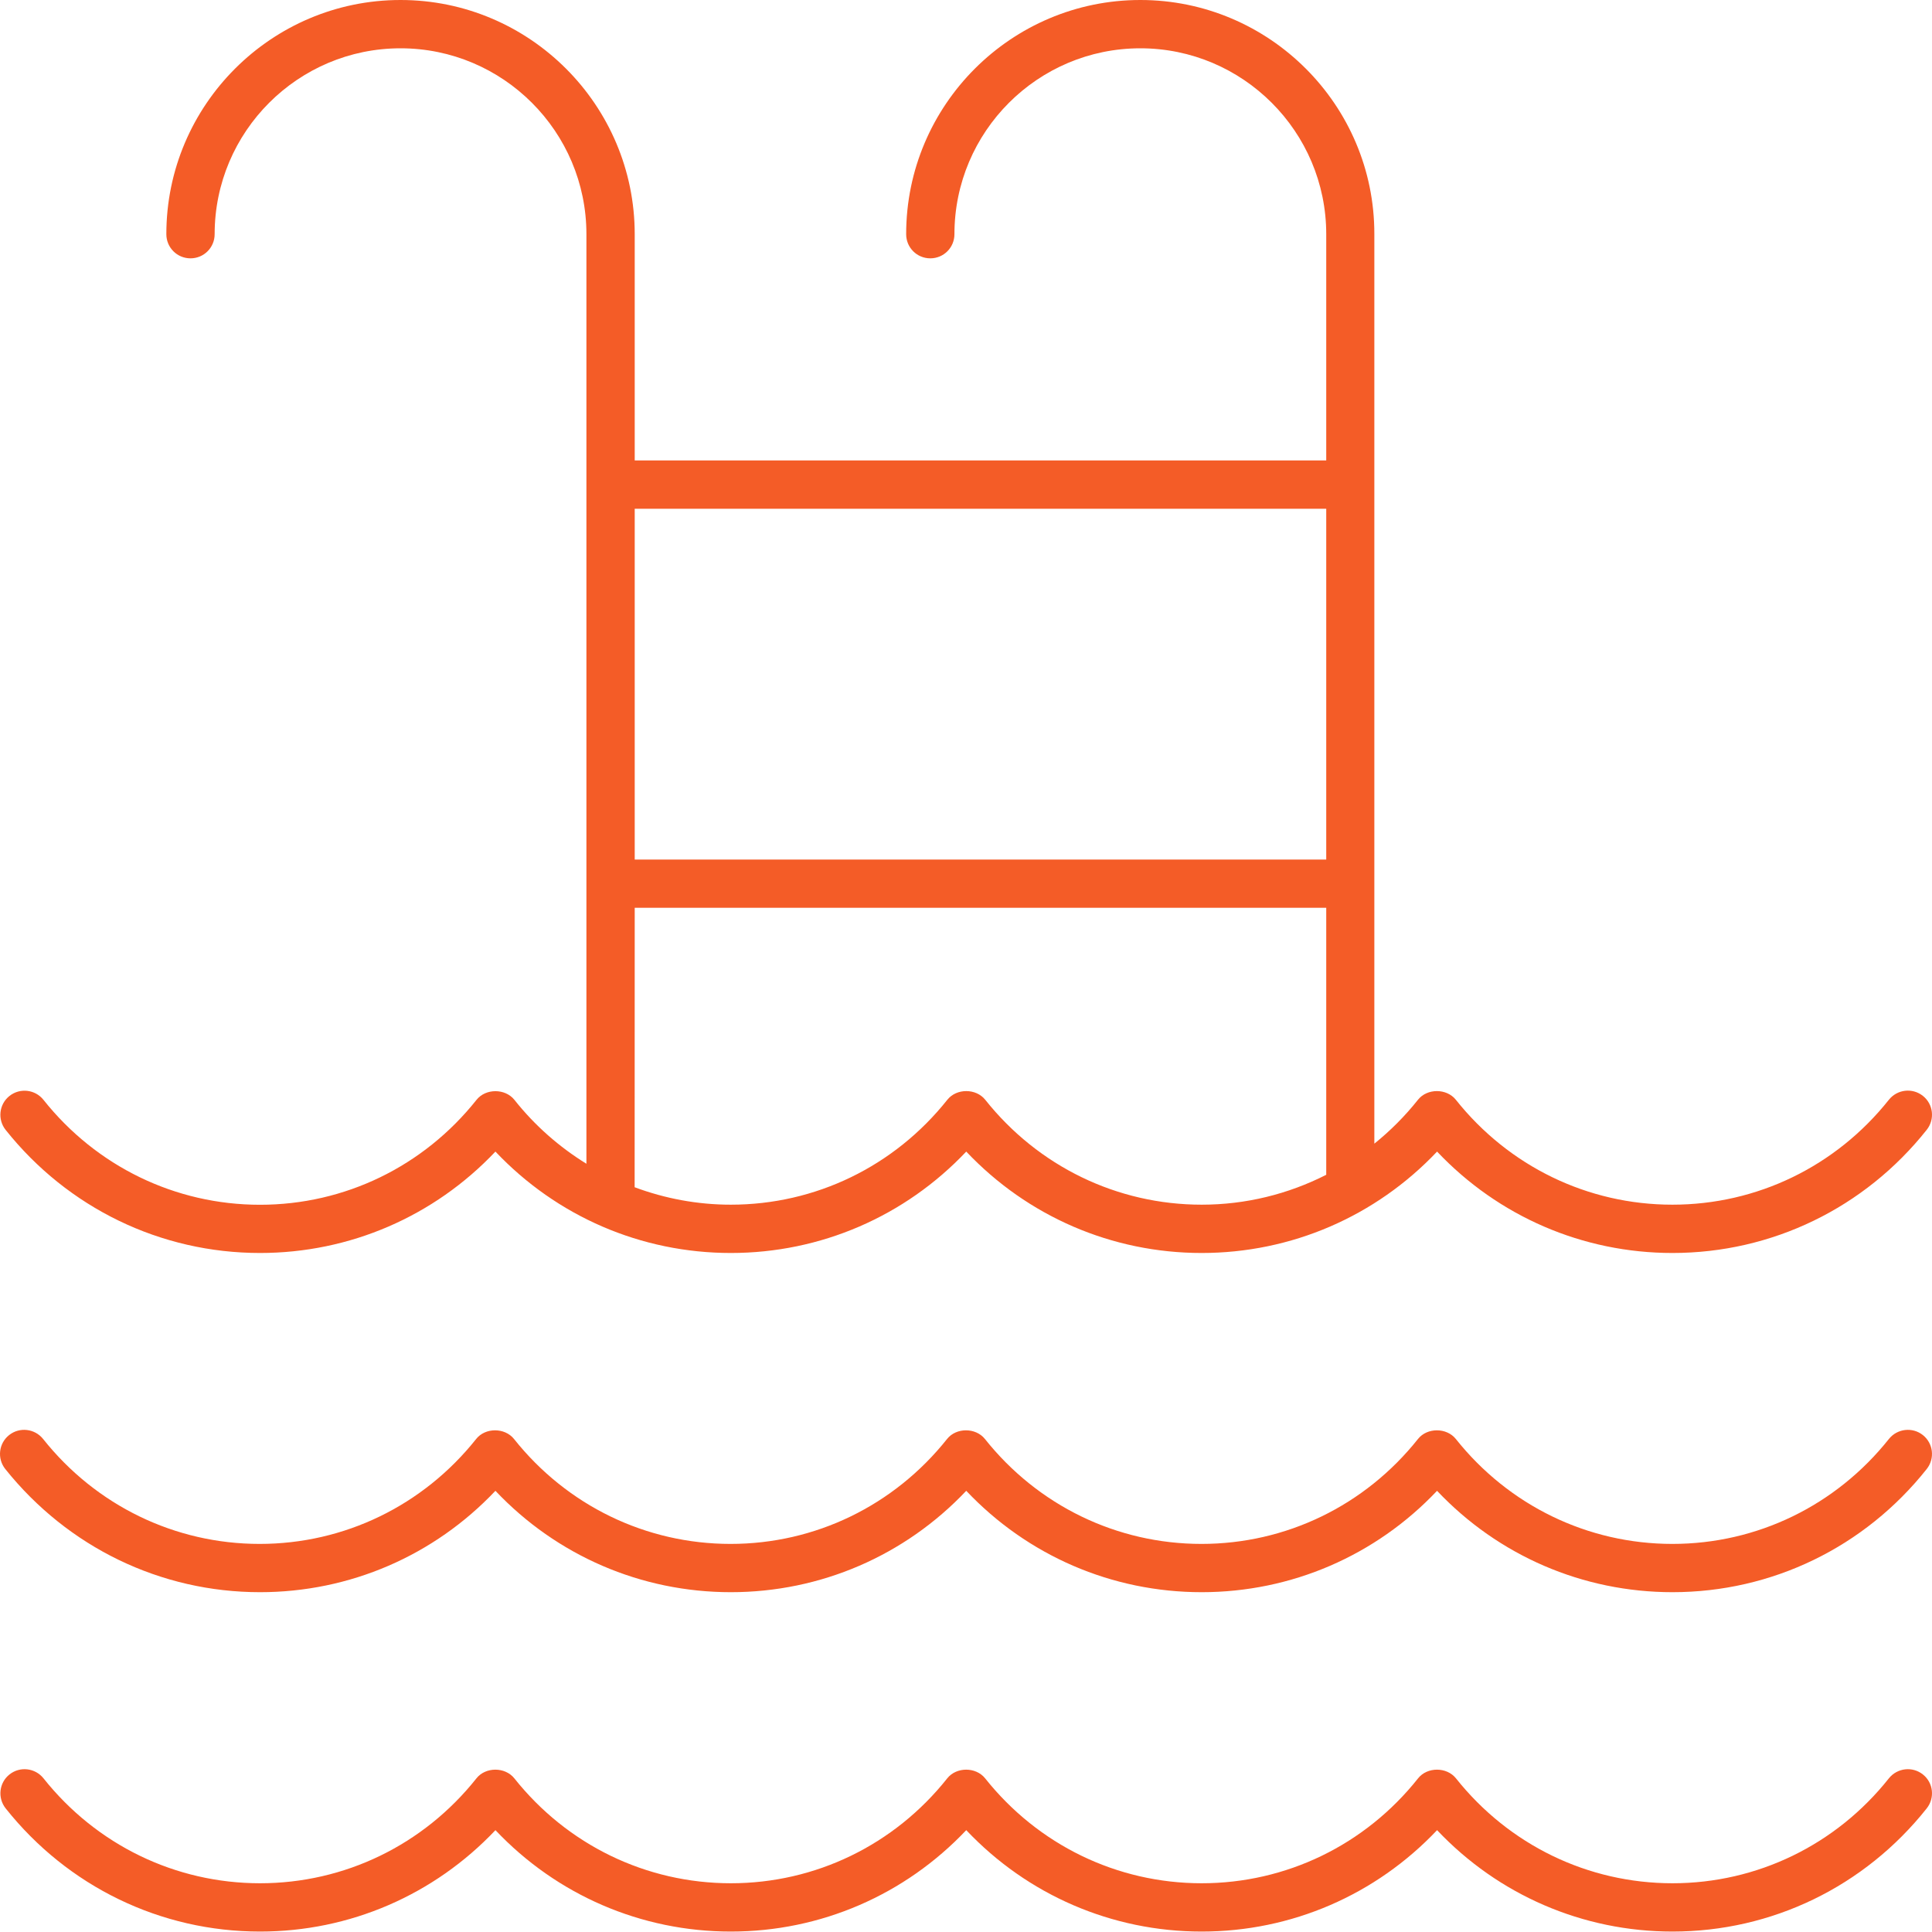 <svg width="70" height="70" viewBox="0 0 70 70" fill="none" xmlns="http://www.w3.org/2000/svg">
<path d="M9.421 69.984C12.674 69.984 15.729 68.658 17.951 66.31C20.172 68.658 23.227 69.984 26.48 69.984C29.733 69.984 32.788 68.658 35.009 66.31C37.23 68.658 40.285 69.984 43.538 69.984C46.792 69.984 49.846 68.658 52.068 66.31C54.289 68.658 57.344 69.984 60.597 69.984C64.199 69.984 67.558 68.357 69.809 65.521C70.11 65.141 70.049 64.591 69.669 64.291C69.29 63.99 68.74 64.055 68.439 64.431C66.522 66.847 63.662 68.234 60.597 68.234C57.532 68.234 54.672 66.847 52.751 64.431C52.416 64.014 51.712 64.014 51.381 64.431C49.464 66.847 46.603 68.234 43.538 68.234C40.473 68.234 37.613 66.847 35.692 64.431C35.357 64.014 34.654 64.014 34.322 64.431C32.405 66.847 29.545 68.234 26.48 68.234C23.414 68.234 20.554 66.847 18.634 64.431C18.299 64.014 17.595 64.014 17.264 64.431C15.346 66.847 12.486 68.234 9.421 68.234C6.356 68.234 3.496 66.847 1.575 64.431C1.274 64.055 0.724 63.99 0.345 64.291C-0.034 64.591 -0.096 65.141 0.205 65.521C2.46 68.357 5.82 69.984 9.421 69.984Z" fill="#F45C27"/>
<path d="M9.421 57.688C12.674 57.688 15.729 56.363 17.95 54.015C20.171 56.363 23.226 57.688 26.479 57.688C29.733 57.688 32.788 56.363 35.009 54.015C37.23 56.363 40.285 57.688 43.538 57.688C46.791 57.688 49.846 56.363 52.067 54.015C54.288 56.363 57.343 57.688 60.597 57.688C64.198 57.688 67.557 56.062 69.809 53.225C70.11 52.846 70.048 52.296 69.669 51.995C69.29 51.695 68.74 51.76 68.439 52.136C66.518 54.551 63.662 55.939 60.593 55.939C57.528 55.939 54.668 54.551 52.747 52.136C52.412 51.719 51.708 51.719 51.377 52.136C49.456 54.551 46.6 55.939 43.531 55.939C40.466 55.939 37.605 54.551 35.685 52.136C35.35 51.719 34.646 51.719 34.315 52.136C32.394 54.551 29.538 55.939 26.469 55.939C23.404 55.939 20.543 54.551 18.623 52.136C18.288 51.719 17.584 51.719 17.253 52.136C15.332 54.551 12.475 55.939 9.407 55.939C6.341 55.939 3.481 54.551 1.561 52.136C1.26 51.76 0.71 51.695 0.331 51.995C-0.049 52.296 -0.11 52.846 0.191 53.225C2.46 56.062 5.819 57.688 9.421 57.688Z" fill="#F45C27"/>
<path d="M9.421 45.398C12.674 45.398 15.729 44.072 17.95 41.724C20.172 44.072 23.226 45.398 26.48 45.398C29.733 45.398 32.788 44.072 35.009 41.724C37.23 44.072 40.285 45.398 43.538 45.398C46.791 45.398 49.846 44.072 52.068 41.724C54.289 44.072 57.344 45.398 60.597 45.398C64.198 45.398 67.558 43.771 69.809 40.935C70.11 40.555 70.049 40.005 69.669 39.705C69.29 39.404 68.74 39.469 68.439 39.845C66.519 42.261 63.662 43.648 60.593 43.648C57.528 43.648 54.668 42.261 52.747 39.845C52.412 39.428 51.708 39.428 51.377 39.845C50.902 40.443 50.372 40.972 49.795 41.437V8.481C49.802 3.807 45.995 0 41.317 0C36.639 0 32.832 3.807 32.832 8.485C32.832 8.97 33.221 9.36 33.707 9.36C34.192 9.36 34.581 8.97 34.581 8.485C34.581 4.77 37.602 1.75 41.317 1.75C45.031 1.75 48.052 4.77 48.052 8.485V16.683H22.997V8.485C22.997 3.807 19.19 0 14.512 0C9.834 0 6.027 3.807 6.027 8.485C6.027 8.97 6.417 9.36 6.902 9.36C7.387 9.36 7.777 8.97 7.777 8.485C7.777 4.77 10.798 1.75 14.512 1.75C18.227 1.75 21.247 4.77 21.247 8.485V42.165C20.267 41.56 19.378 40.784 18.637 39.848C18.302 39.431 17.598 39.431 17.266 39.848C15.346 42.264 12.489 43.651 9.42 43.651C6.355 43.651 3.495 42.264 1.574 39.848C1.274 39.472 0.724 39.407 0.344 39.708C-0.035 40.008 -0.097 40.559 0.204 40.938C2.46 43.771 5.819 45.398 9.421 45.398ZM48.052 18.433V31.144H22.997V18.433H48.052ZM22.997 32.891H48.052V42.565C46.672 43.266 45.137 43.648 43.541 43.648C40.476 43.648 37.616 42.261 35.696 39.845C35.361 39.428 34.657 39.428 34.325 39.845C32.405 42.261 29.548 43.648 26.479 43.648C25.27 43.648 24.094 43.426 22.994 43.016L22.997 32.891Z" fill="#F45C27"/>
</svg>
